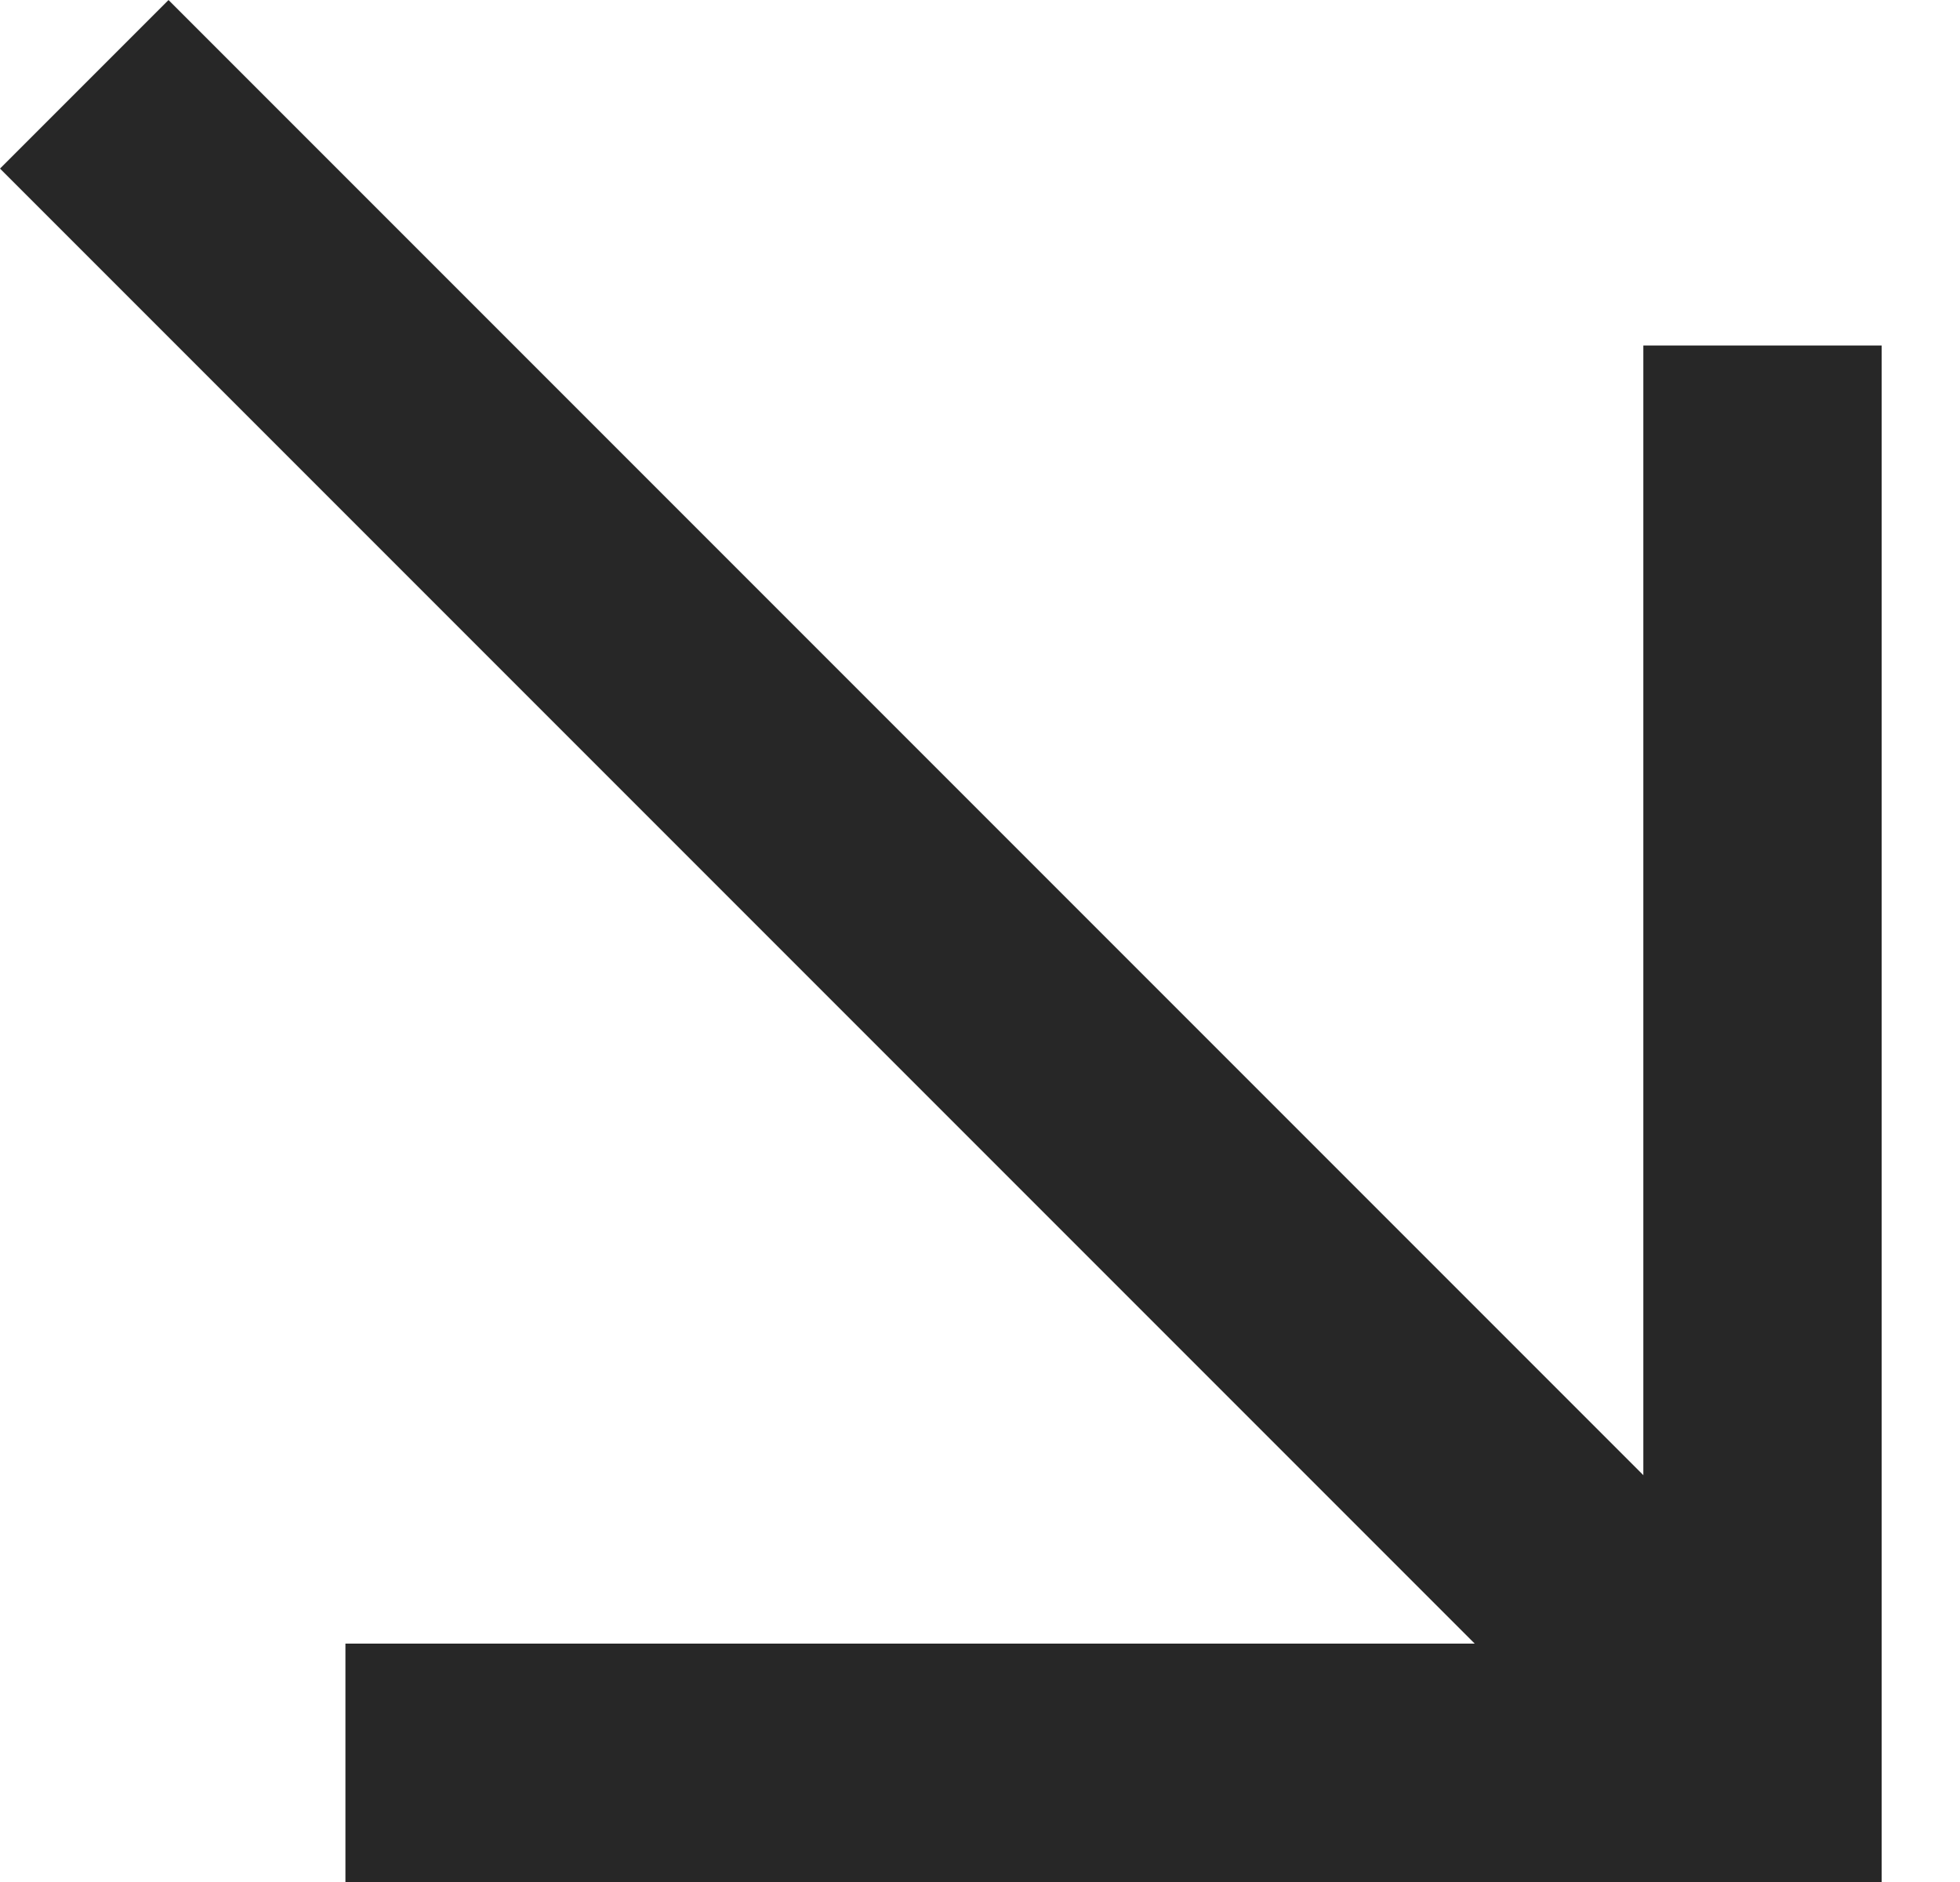 <?xml version="1.0" encoding="UTF-8"?> <svg xmlns="http://www.w3.org/2000/svg" width="25" height="24" viewBox="0 0 25 24" fill="none"> <rect x="20.961" y="4.406" width="3.04" height="19.594" fill="#272727"></rect> <rect x="4.406" y="24" width="3.04" height="19.594" transform="rotate(-90 4.406 24)" fill="#272727"></rect> <rect y="2.15" width="3.04" height="30.364" transform="rotate(-45 0 2.15)" fill="#272727"></rect> </svg> 